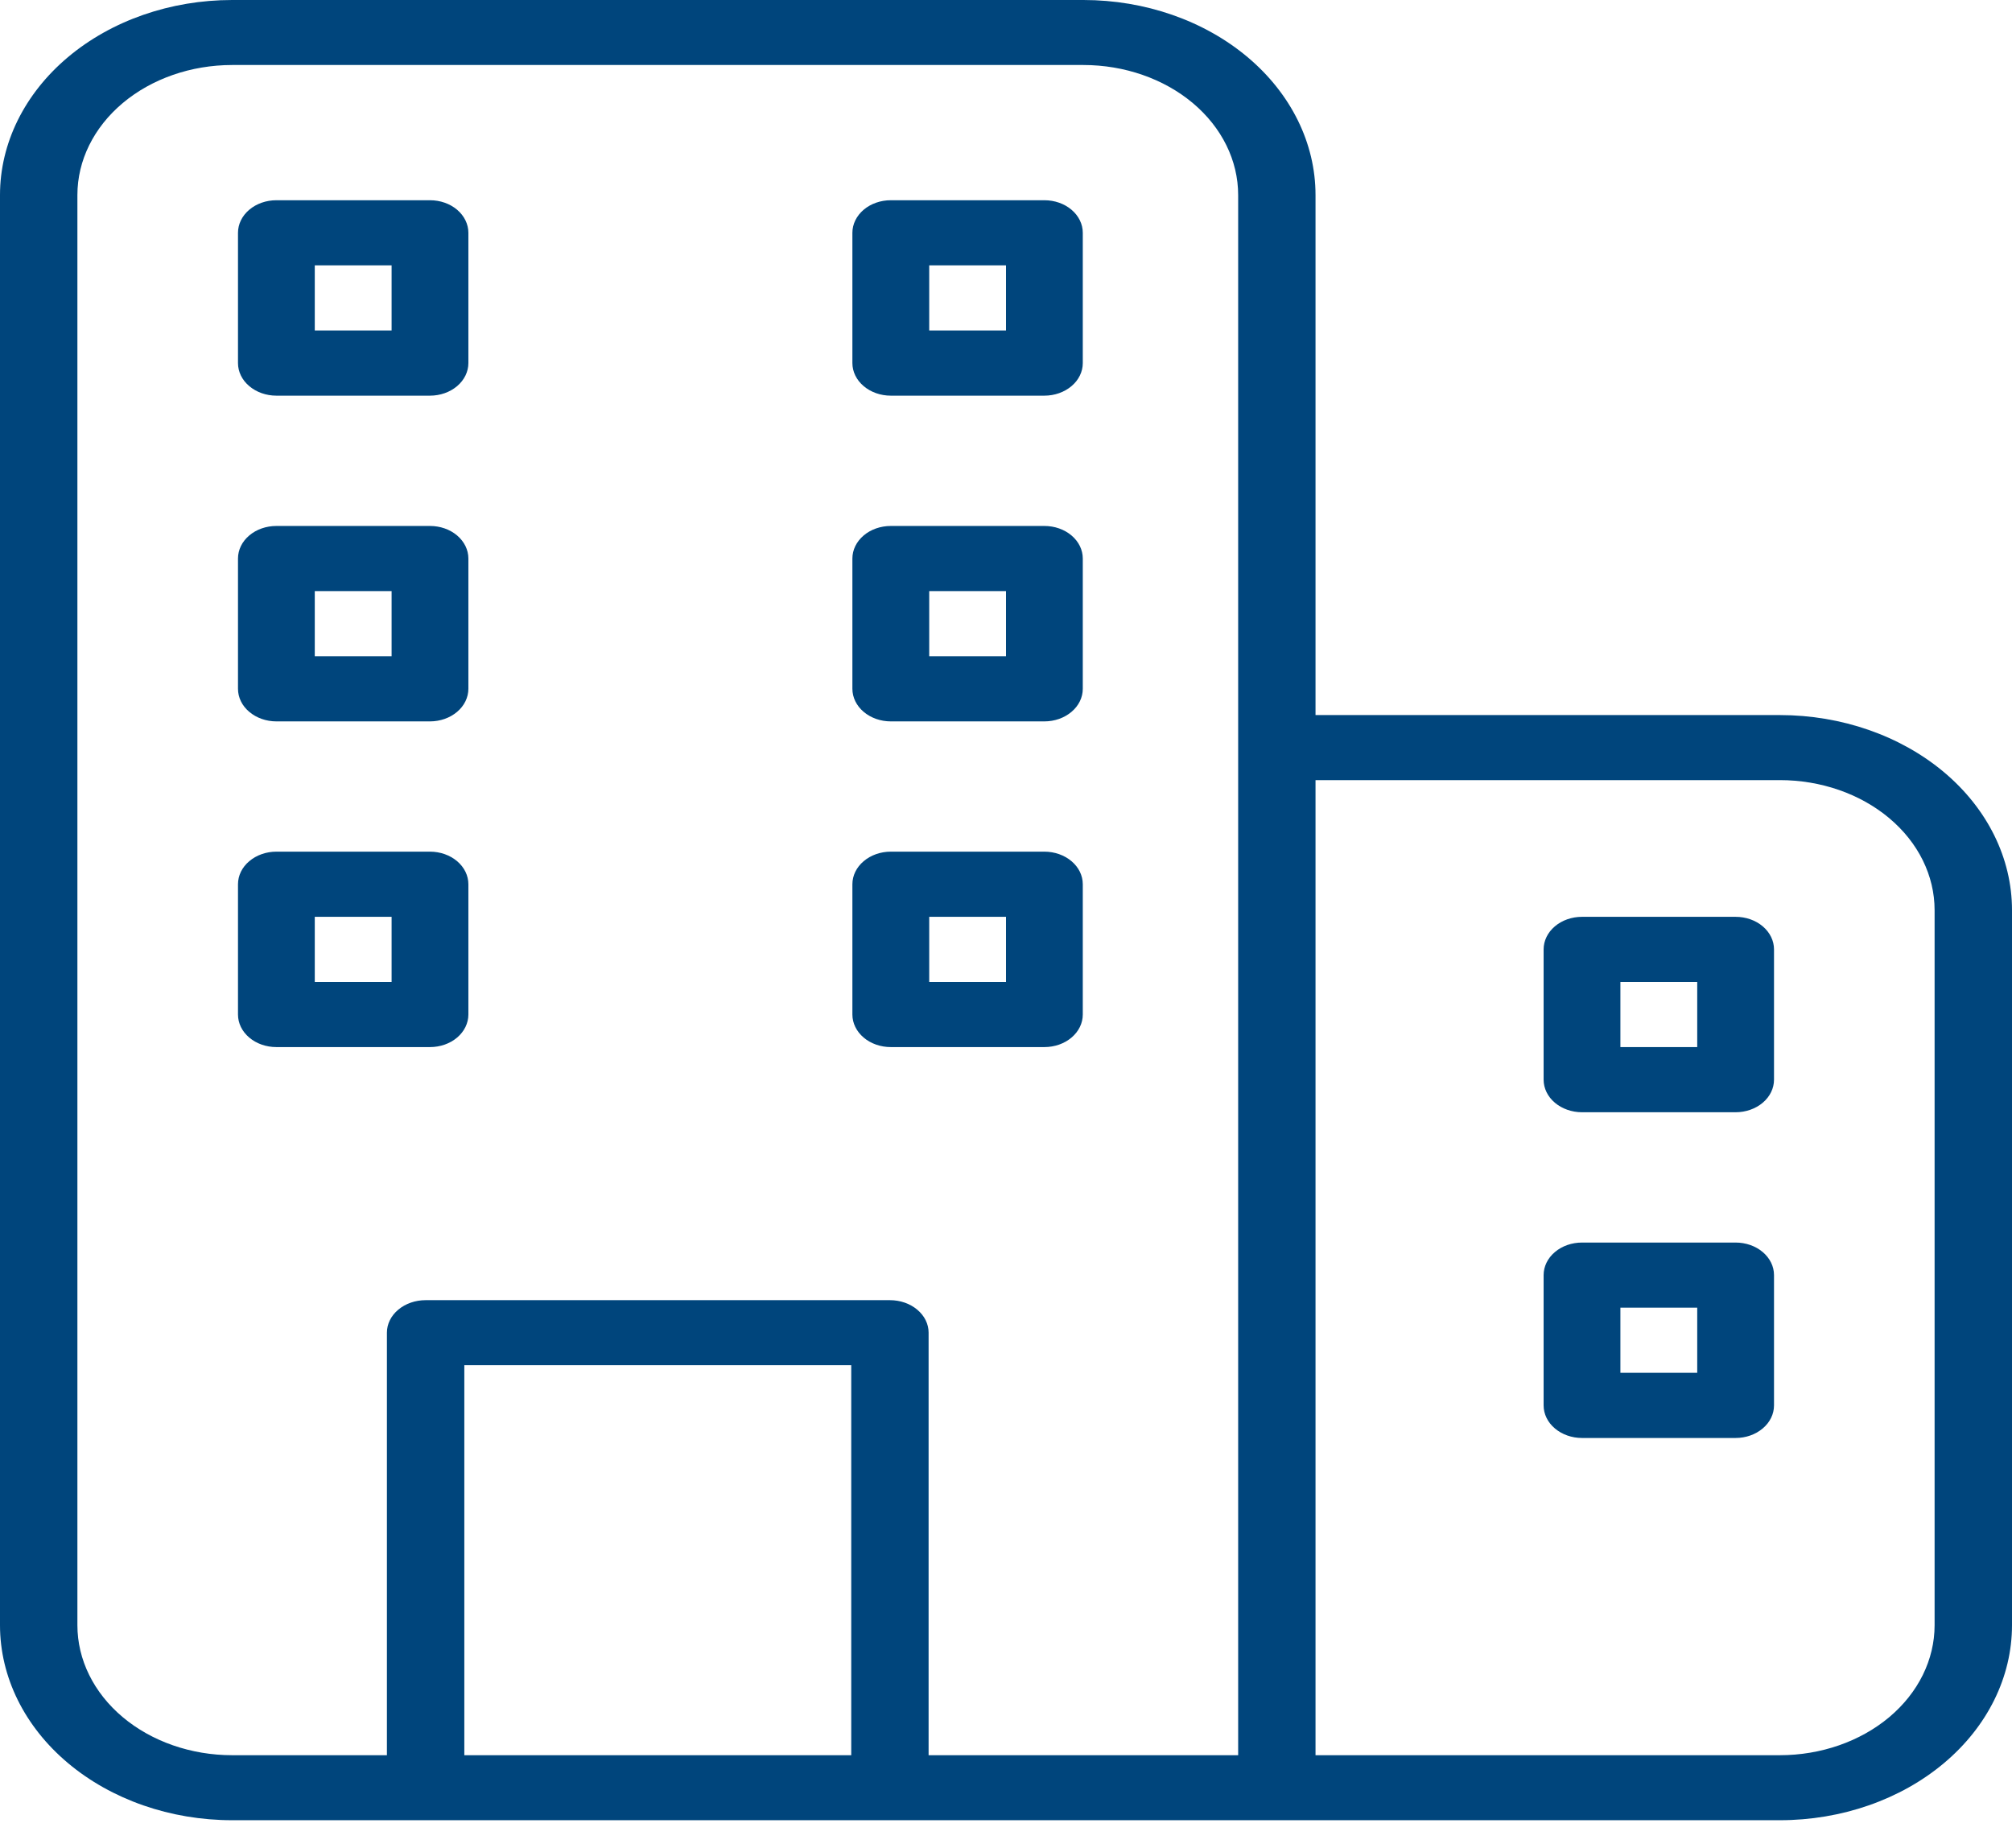 <svg width="49" height="45" viewBox="0 0 49 45" fill="none" xmlns="http://www.w3.org/2000/svg">
<path d="M26.385 0H5.654C4.154 0 2.716 0.5 1.656 1.391C0.596 2.282 0 3.49 0 4.749V39.576C0 40.836 0.596 42.044 1.656 42.934C2.716 43.825 4.154 44.325 5.654 44.325H43.346C44.846 44.325 46.284 43.825 47.344 42.934C48.404 42.044 49 40.836 49 39.576V22.163C49 20.903 48.404 19.695 47.344 18.804C46.284 17.914 44.846 17.413 43.346 17.413H32.038V4.749C32.038 3.49 31.443 2.282 30.383 1.391C29.322 0.5 27.884 0 26.385 0ZM1.885 39.576V4.749C1.885 3.909 2.282 3.104 2.989 2.51C3.695 1.917 4.654 1.583 5.654 1.583H26.385C27.384 1.583 28.343 1.917 29.05 2.51C29.757 3.104 30.154 3.909 30.154 4.749V42.742H22.615V32.452C22.615 32.242 22.516 32.041 22.339 31.893C22.163 31.744 21.923 31.661 21.673 31.661H10.365C10.116 31.661 9.876 31.744 9.699 31.893C9.522 32.041 9.423 32.242 9.423 32.452V42.742H5.654C4.654 42.742 3.695 42.408 2.989 41.815C2.282 41.221 1.885 40.416 1.885 39.576ZM11.308 42.742V33.244H20.731V42.742H11.308ZM43.346 18.997C44.346 18.997 45.304 19.33 46.011 19.924C46.718 20.517 47.115 21.323 47.115 22.163V39.576C47.115 40.416 46.718 41.221 46.011 41.815C45.304 42.408 44.346 42.742 43.346 42.742H32.038V18.997H43.346Z" fill="#00457C"/>
<path d="M6.731 9.635H10.472C10.72 9.635 10.958 9.551 11.133 9.402C11.308 9.254 11.407 9.052 11.407 8.842V5.669C11.407 5.459 11.308 5.257 11.133 5.108C10.958 4.959 10.72 4.876 10.472 4.876H6.731C6.483 4.876 6.245 4.959 6.07 5.108C5.894 5.257 5.796 5.459 5.796 5.669V8.842C5.796 9.052 5.894 9.254 6.07 9.402C6.245 9.551 6.483 9.635 6.731 9.635ZM7.666 6.462H9.537V8.048H7.666V6.462ZM6.731 17.567H10.472C10.72 17.567 10.958 17.483 11.133 17.334C11.308 17.186 11.407 16.984 11.407 16.773V13.601C11.407 13.39 11.308 13.189 11.133 13.04C10.958 12.891 10.72 12.808 10.472 12.808H6.731C6.483 12.808 6.245 12.891 6.07 13.04C5.894 13.189 5.796 13.39 5.796 13.601V16.773C5.796 16.984 5.894 17.186 6.07 17.334C6.245 17.483 6.483 17.567 6.731 17.567ZM7.666 14.394H9.537V15.98H7.666V14.394ZM10.472 25.498C10.72 25.498 10.958 25.415 11.133 25.266C11.308 25.117 11.407 24.916 11.407 24.705V21.533C11.407 21.322 11.308 21.12 11.133 20.972C10.958 20.823 10.72 20.739 10.472 20.739H6.731C6.483 20.739 6.245 20.823 6.07 20.972C5.894 21.12 5.796 21.322 5.796 21.533V24.705C5.796 24.916 5.894 25.117 6.07 25.266C6.245 25.415 6.483 25.498 6.731 25.498H10.472ZM7.666 22.326H9.537V23.912H7.666V22.326ZM21.694 9.635H25.435C25.683 9.635 25.921 9.551 26.096 9.402C26.272 9.254 26.37 9.052 26.37 8.842V5.669C26.37 5.459 26.272 5.257 26.096 5.108C25.921 4.959 25.683 4.876 25.435 4.876H21.694C21.446 4.876 21.208 4.959 21.033 5.108C20.858 5.257 20.759 5.459 20.759 5.669V8.842C20.759 9.052 20.858 9.254 21.033 9.402C21.208 9.551 21.446 9.635 21.694 9.635ZM22.63 6.462H24.5V8.048H22.63V6.462ZM21.694 17.567H25.435C25.683 17.567 25.921 17.483 26.096 17.334C26.272 17.186 26.37 16.984 26.37 16.773V13.601C26.37 13.39 26.272 13.189 26.096 13.04C25.921 12.891 25.683 12.808 25.435 12.808H21.694C21.446 12.808 21.208 12.891 21.033 13.04C20.858 13.189 20.759 13.39 20.759 13.601V16.773C20.759 16.984 20.858 17.186 21.033 17.334C21.208 17.483 21.446 17.567 21.694 17.567ZM22.63 14.394H24.5V15.98H22.63V14.394ZM21.694 25.498H25.435C25.683 25.498 25.921 25.415 26.096 25.266C26.272 25.117 26.37 24.916 26.37 24.705V21.533C26.37 21.322 26.272 21.12 26.096 20.972C25.921 20.823 25.683 20.739 25.435 20.739H21.694C21.446 20.739 21.208 20.823 21.033 20.972C20.858 21.12 20.759 21.322 20.759 21.533V24.705C20.759 24.916 20.858 25.117 21.033 25.266C21.208 25.415 21.446 25.498 21.694 25.498ZM22.63 22.326H24.5V23.912H22.63V22.326ZM38.528 27.085H42.269C42.517 27.085 42.755 27.001 42.93 26.853C43.106 26.704 43.204 26.502 43.204 26.292V23.119C43.204 22.909 43.106 22.707 42.93 22.558C42.755 22.409 42.517 22.326 42.269 22.326H38.528C38.28 22.326 38.042 22.409 37.867 22.558C37.691 22.707 37.593 22.909 37.593 23.119V26.292C37.593 26.502 37.691 26.704 37.867 26.853C38.042 27.001 38.28 27.085 38.528 27.085ZM39.463 23.912H41.334V25.498H39.463V23.912ZM38.528 35.017H42.269C42.517 35.017 42.755 34.933 42.93 34.784C43.106 34.636 43.204 34.434 43.204 34.224V31.051C43.204 30.84 43.106 30.639 42.93 30.49C42.755 30.341 42.517 30.258 42.269 30.258H38.528C38.28 30.258 38.042 30.341 37.867 30.49C37.691 30.639 37.593 30.84 37.593 31.051V34.224C37.593 34.434 37.691 34.636 37.867 34.784C38.042 34.933 38.28 35.017 38.528 35.017ZM39.463 31.844H41.334V33.43H39.463V31.844Z" fill="#00457C"/>
</svg>

